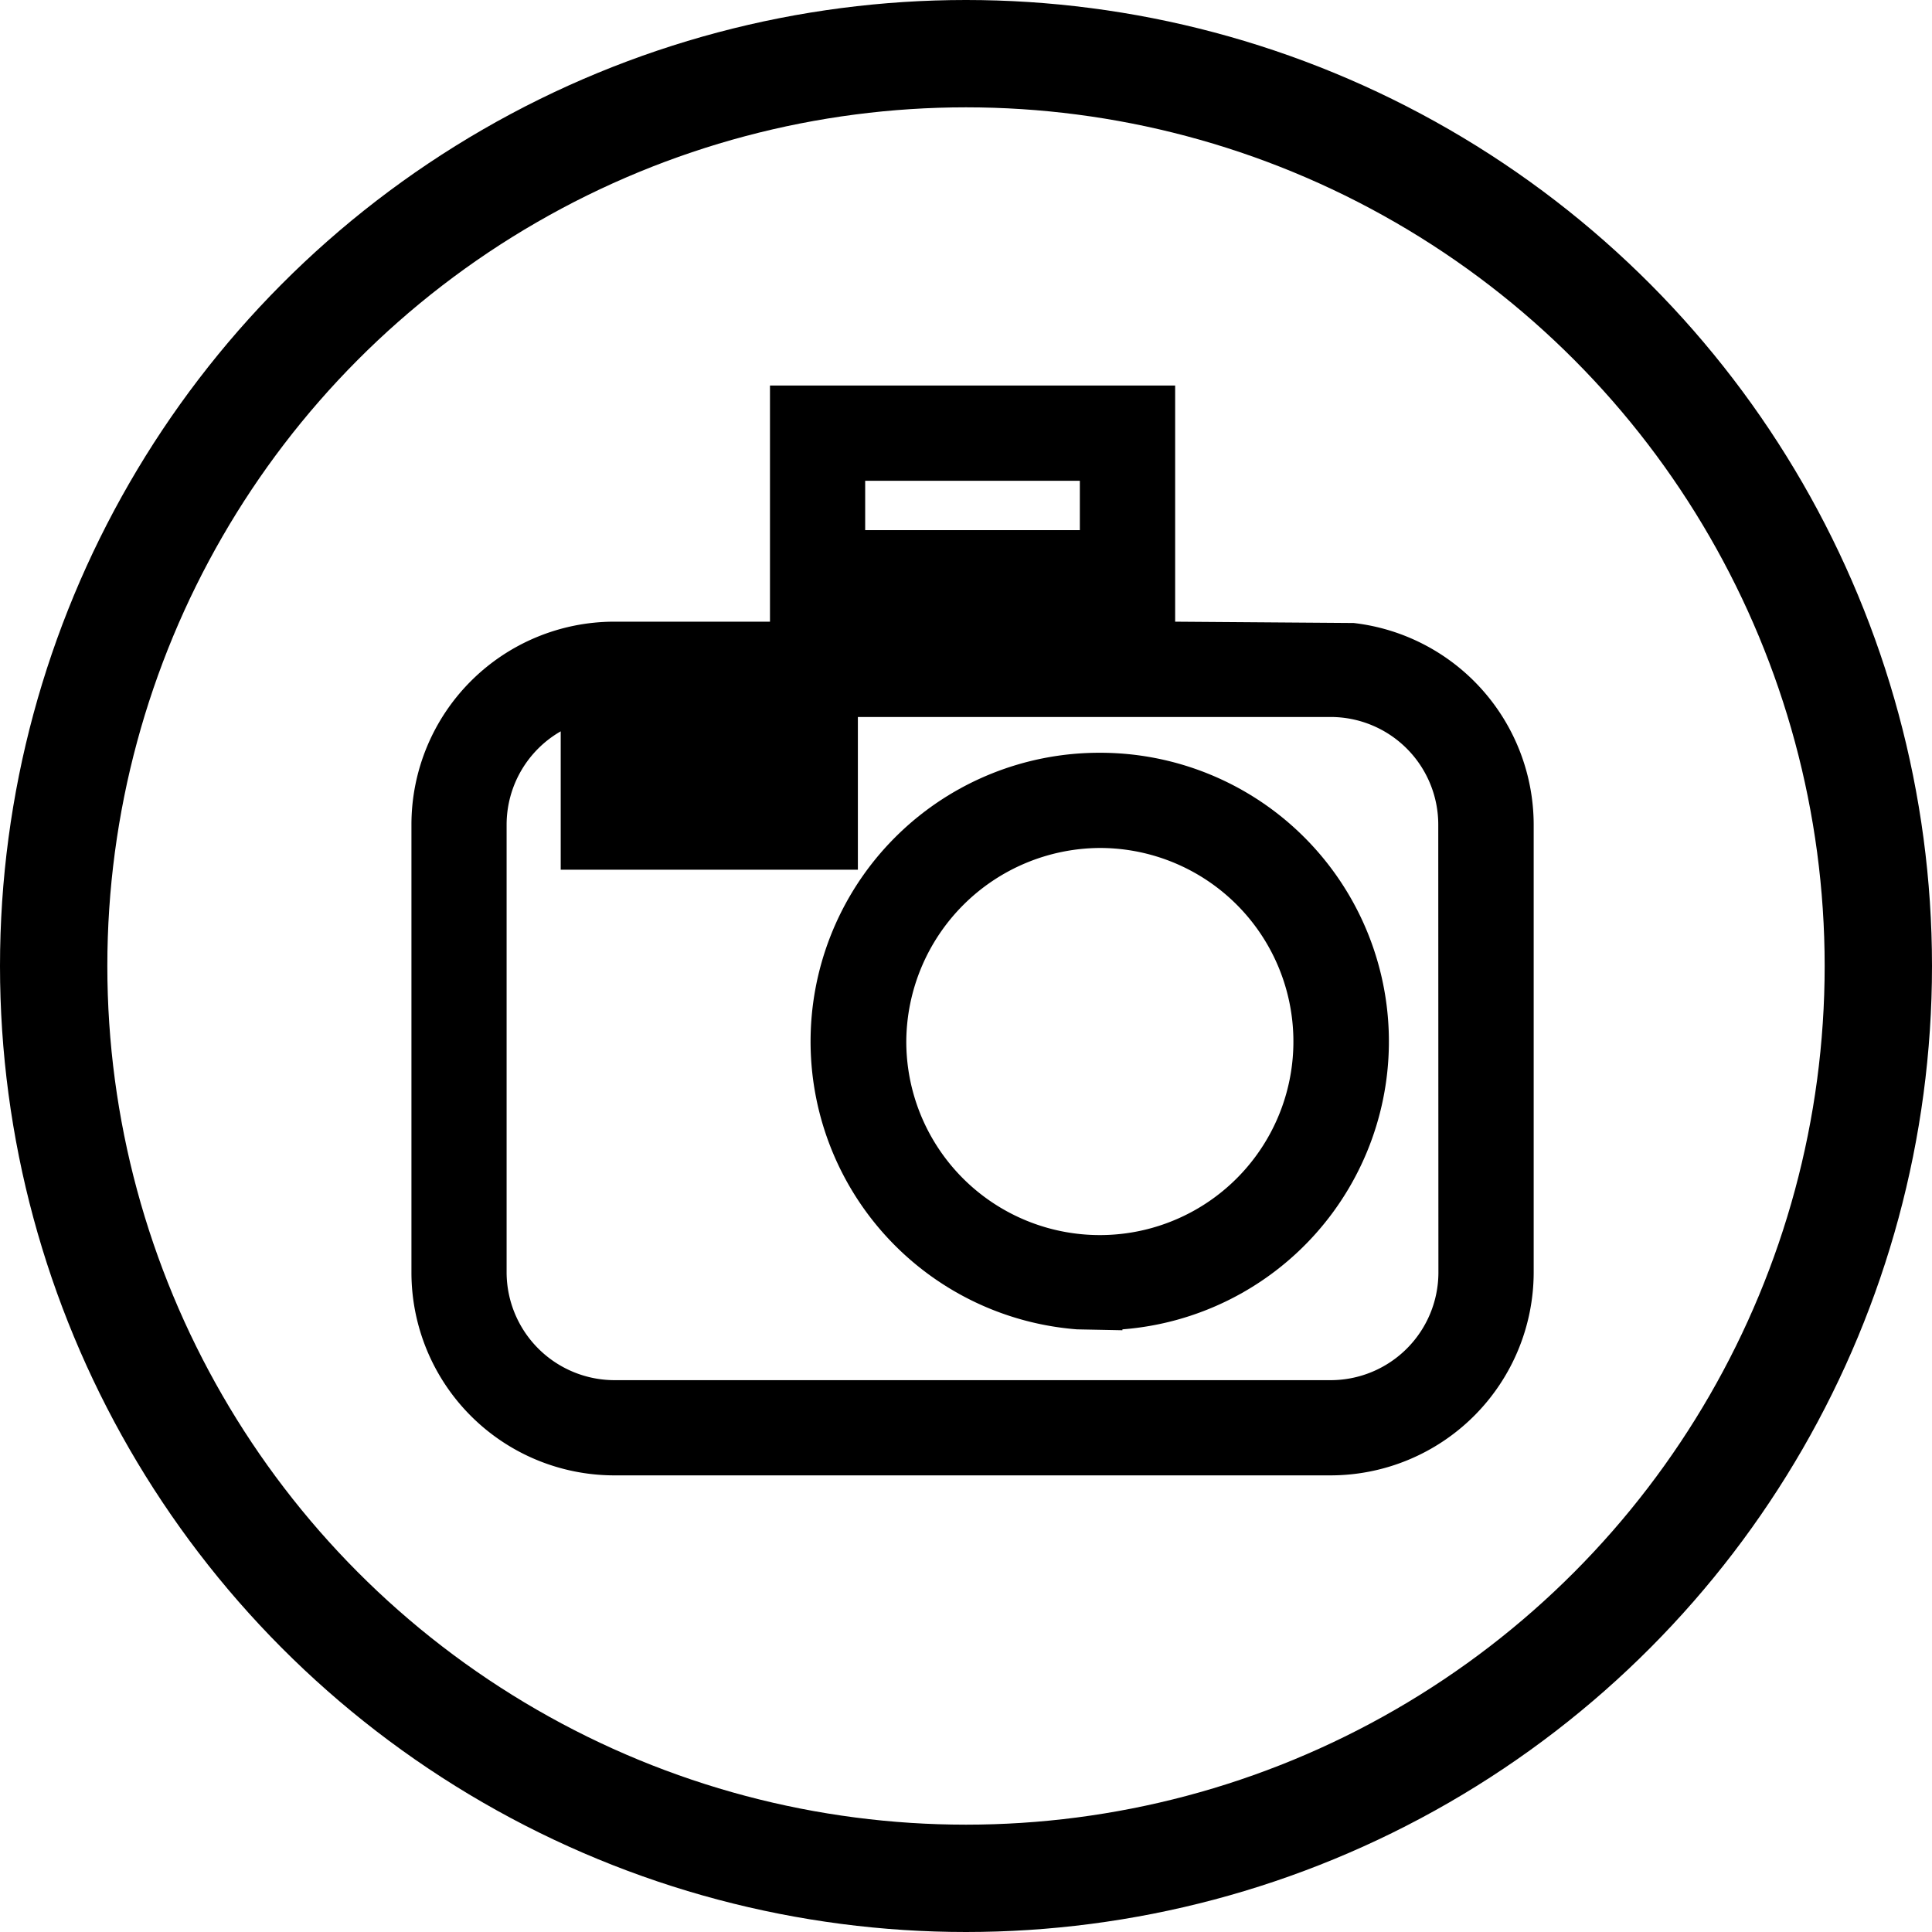 <?xml version="1.0" encoding="UTF-8"?> <svg xmlns="http://www.w3.org/2000/svg" width="54" height="54" viewBox="0 0 54 54"><g id="Raggruppa_89" data-name="Raggruppa 89" transform="translate(-971 -196)"><g id="Ellisse_5" data-name="Ellisse 5" transform="translate(971 196)" fill="none" stroke="#000" stroke-width="3"><circle cx="27" cy="27" r="27" stroke="none"></circle><circle cx="27" cy="27" r="25.5" fill="none"></circle></g><g id="Raggruppa_86" data-name="Raggruppa 86" transform="translate(629.672 -43.624)"><path id="Tracciato_105" data-name="Tracciato 105" d="M365.3,254.446a8.07,8.07,0,0,0-.634,16.116l1.268.025v-.025a8.07,8.07,0,0,0-.634-16.116Zm0,2.661a5.41,5.41,0,1,1-5.407,5.41A5.44,5.44,0,0,1,365.3,257.107Z" transform="translate(6.766 6.218)"></path><path id="Tracciato_106" data-name="Tracciato 106" d="M379.163,257.037,374.174,257v-6.6H362.849V257h-4.357a5.672,5.672,0,0,0-5.664,5.661V275.2a5.672,5.672,0,0,0,5.664,5.661h20.037a5.681,5.681,0,0,0,5.666-5.661V262.662A5.683,5.683,0,0,0,379.163,257.037Zm-13.653-2.595v-1.38h6v1.38ZM381.532,275.2a3.014,3.014,0,0,1-3,3H358.494a3.02,3.02,0,0,1-3.006-3V262.665a3.011,3.011,0,0,1,1.512-2.6v3.868h8.306v-4.269h13.222a3.01,3.01,0,0,1,3,3Z" transform="translate(0 0)"></path></g></g></svg> 